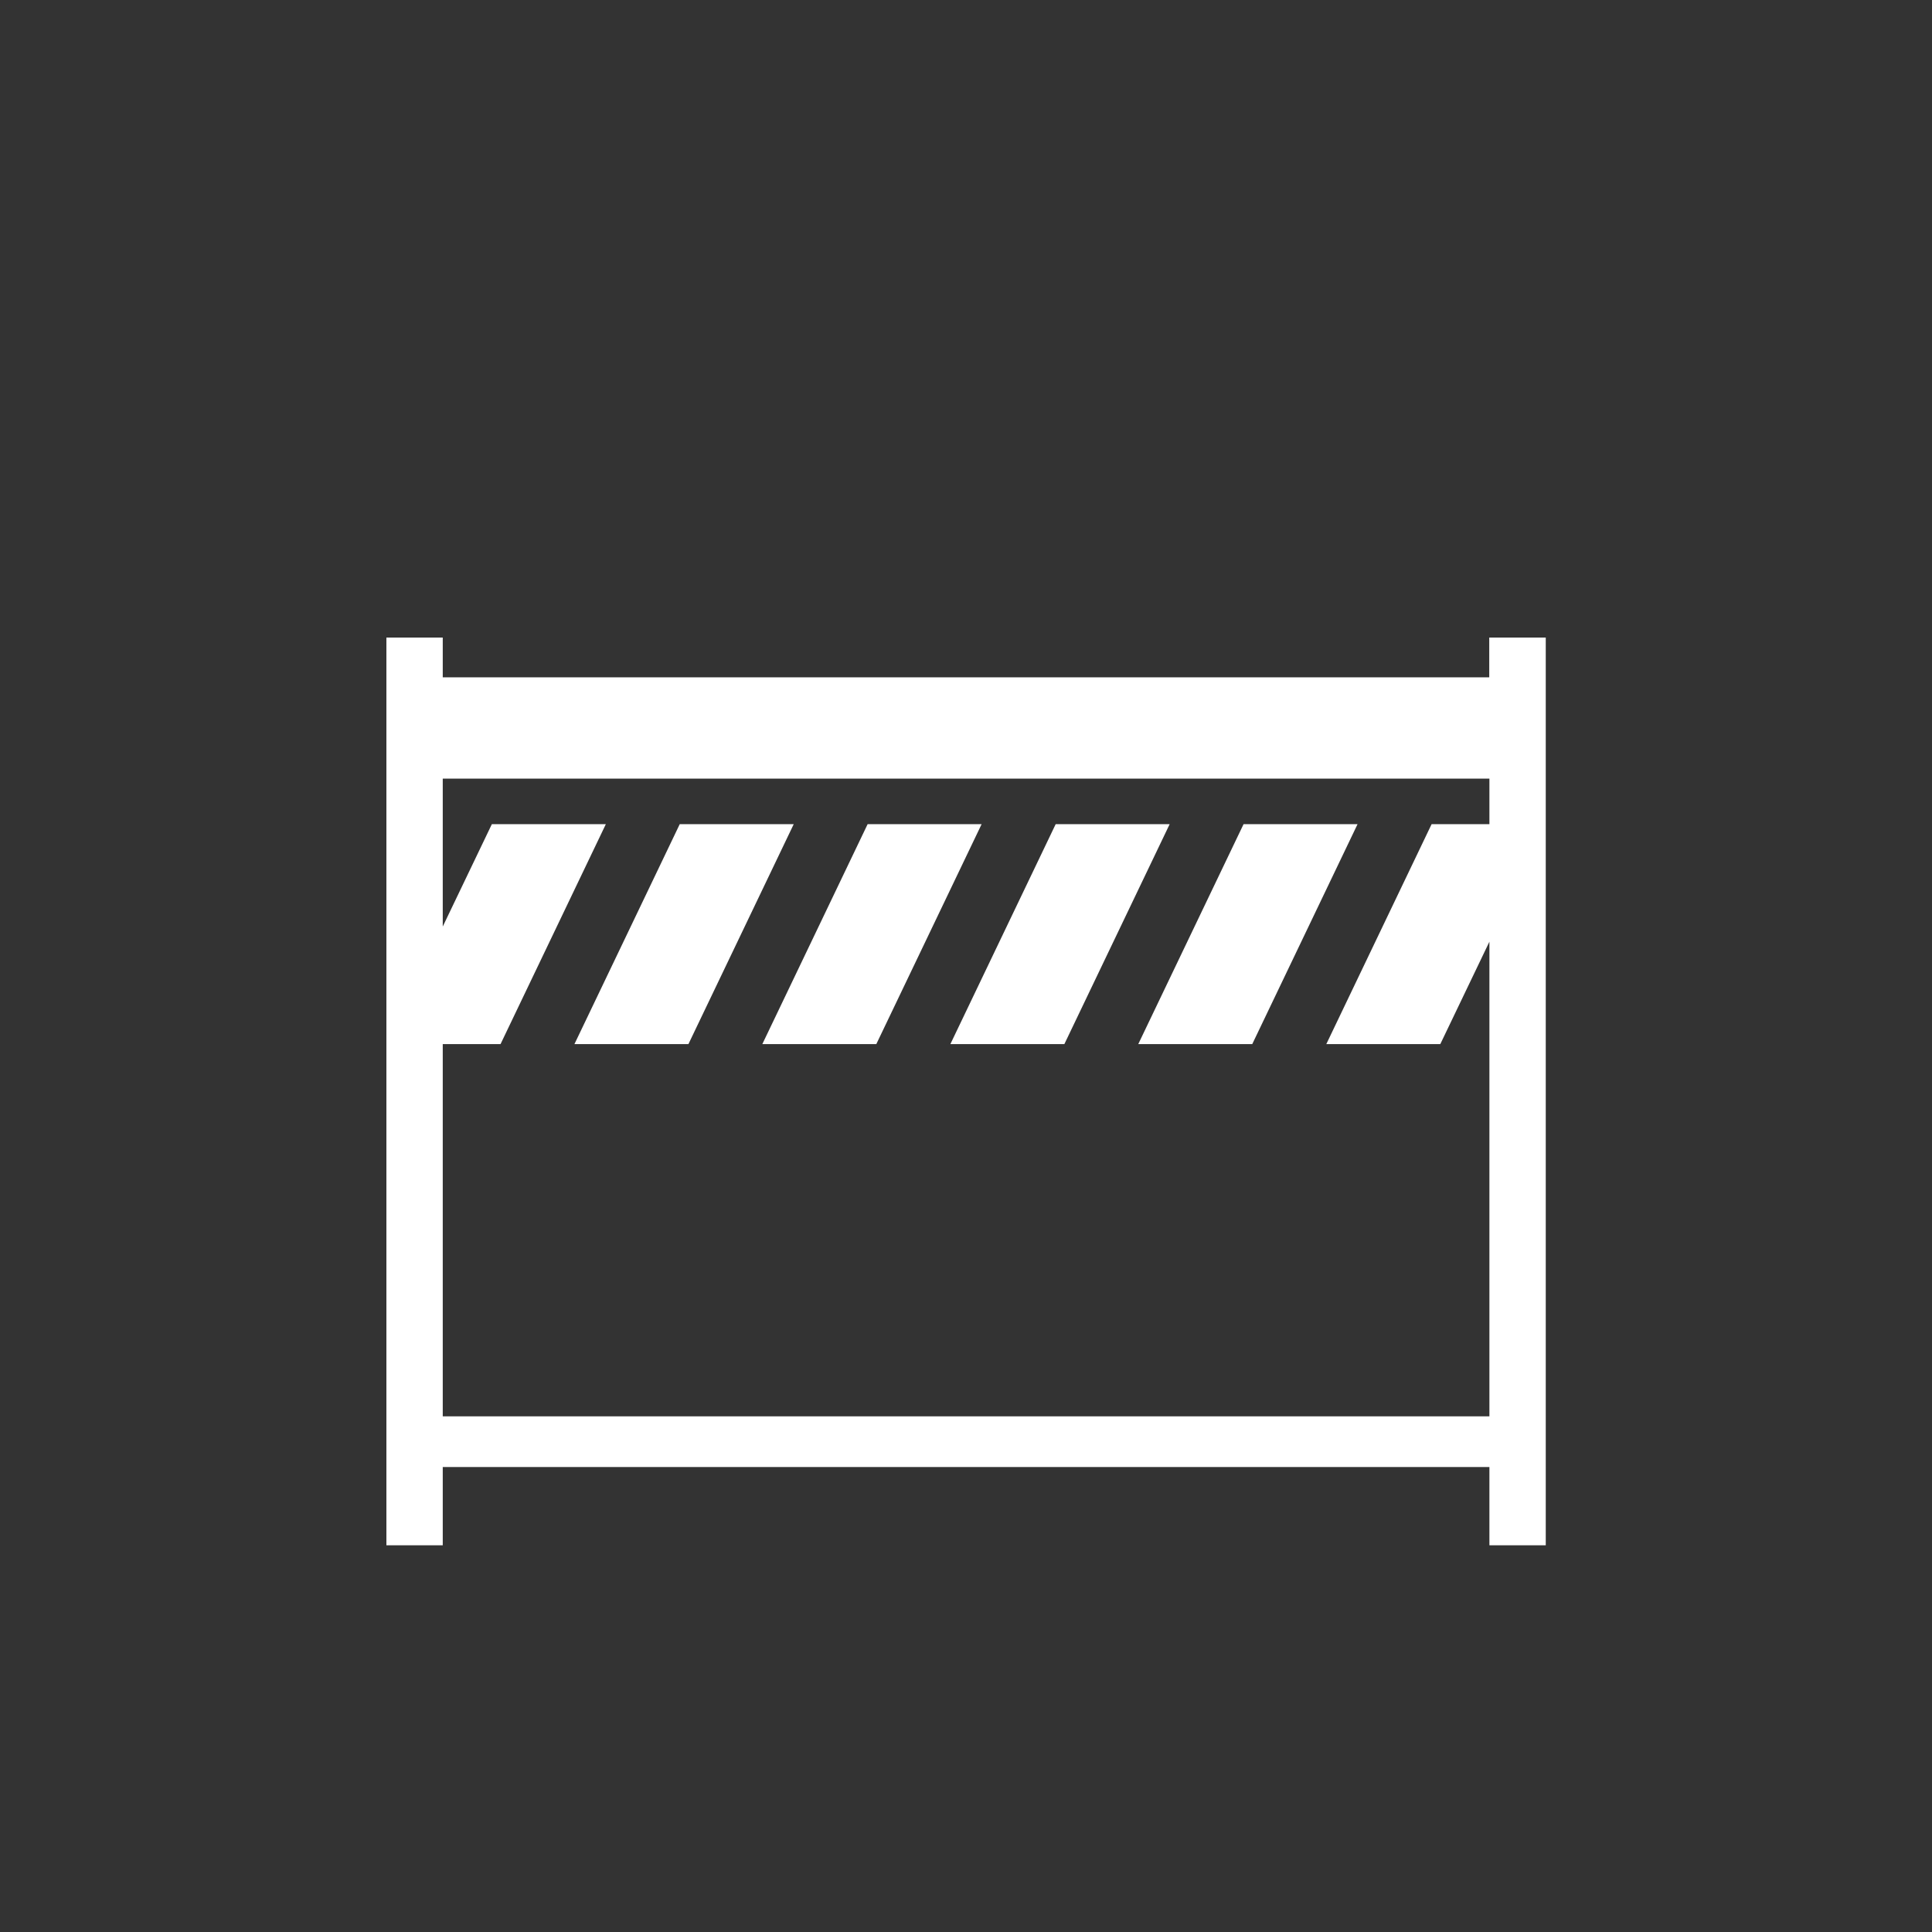 <?xml version="1.0" encoding="UTF-8"?><svg xmlns="http://www.w3.org/2000/svg" viewBox="-24 -39.6 120 120"><rect x="-24" y="-39.6" width="120" height="120" fill="#333333" stroke="none"/><defs><style>.cls-1{fill:#fff;stroke-width:0px;}</style></defs><g id="construction_site"><path class="cls-1" d="M68.5,0v2.47H3.5V0H0v56.38h3.5v-4.86h65.01v4.86h3.5V0h-3.5ZM65.46,25.25l3.05-6.36v29.48H3.5v-23.12h3.59l6.54-13.66h-7.08l-3.05,6.36v-9.19h65.01v2.83h-3.59l-6.54,13.66h7.08Z"/><polygon class="cls-1" points="18.22 11.59 11.68 25.25 18.76 25.25 25.3 11.59 18.22 11.59"/><polygon class="cls-1" points="29.89 11.59 23.35 25.25 30.43 25.25 36.97 11.59 29.89 11.59"/><polygon class="cls-1" points="41.57 11.59 35.03 25.25 42.11 25.25 48.65 11.59 41.57 11.59"/><polygon class="cls-1" points="46.7 25.25 53.78 25.25 60.32 11.59 53.24 11.59 46.7 25.25"/></g></svg>